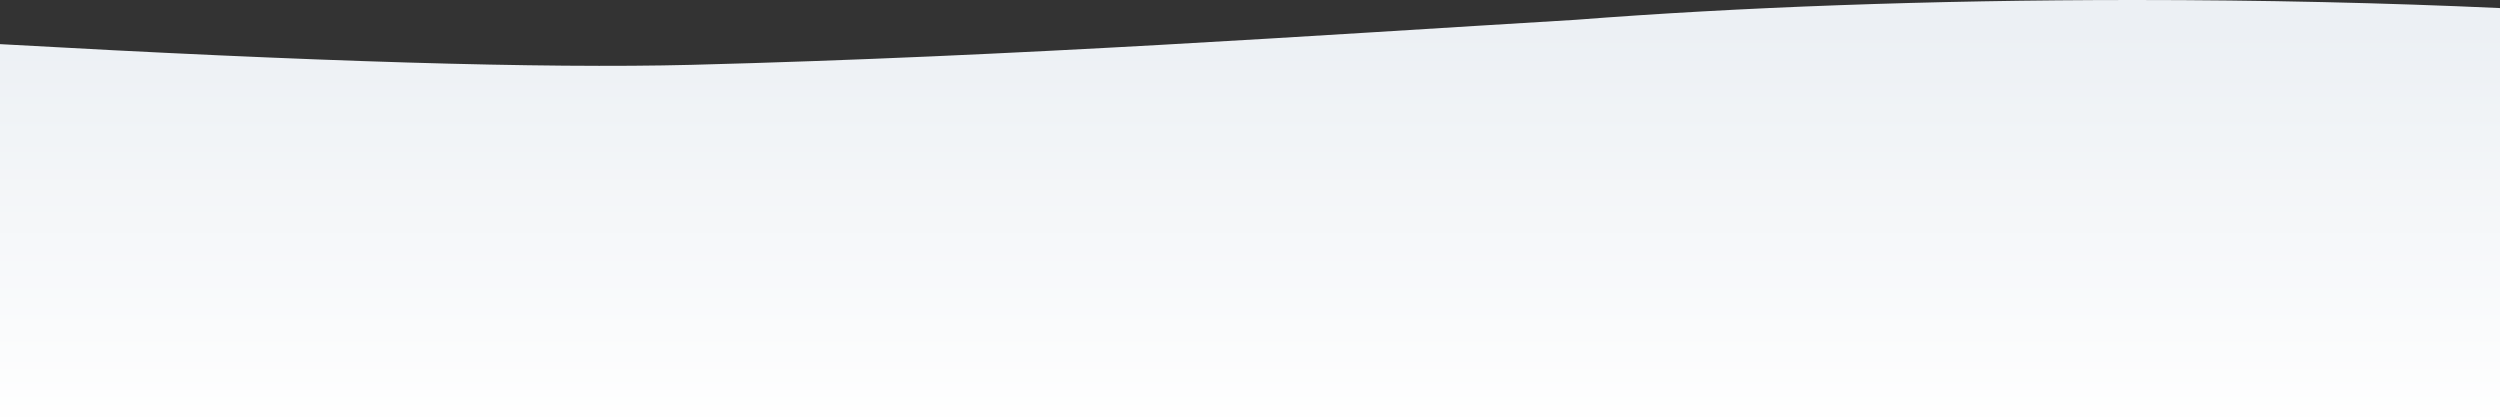 <?xml version="1.0" encoding="utf-8"?>
<!-- Generator: Adobe Illustrator 24.0.1, SVG Export Plug-In . SVG Version: 6.00 Build 0)  -->
<svg version="1.1" id="Layer_1" xmlns="http://www.w3.org/2000/svg" xmlns:xlink="http://www.w3.org/1999/xlink" x="0px" y="0px"
	 viewBox="0 0 1920 320.3" style="enable-background:new 0 0 1920 320.3;" xml:space="preserve">
<rect x="0" y="0" width="1920" height="320.3" fill="#333333" stroke="none"/>
<style type="text/css">
	.st0{fill:url(#SVGID_1_);}
</style>
<linearGradient id="SVGID_1_" gradientUnits="userSpaceOnUse" x1="960" y1="22.035" x2="960" y2="336.029">
	<stop  offset="1.194624e-03" style="stop-color:#ECF0F4"/>
	<stop  offset="1" style="stop-color:#FFFFFF"/>
</linearGradient>
<path class="st0" d="M1210.2,15.2C1012.9,27,782.3,43.3,531,49.8C416.5,52.7,239.5,47.4,0,33.9v286.4h1920V6.2
	c-87.6-4-182.3-6.2-281.2-6.2C1481.4,0,1334.4,5.6,1210.2,15.2z"/>
</svg>
